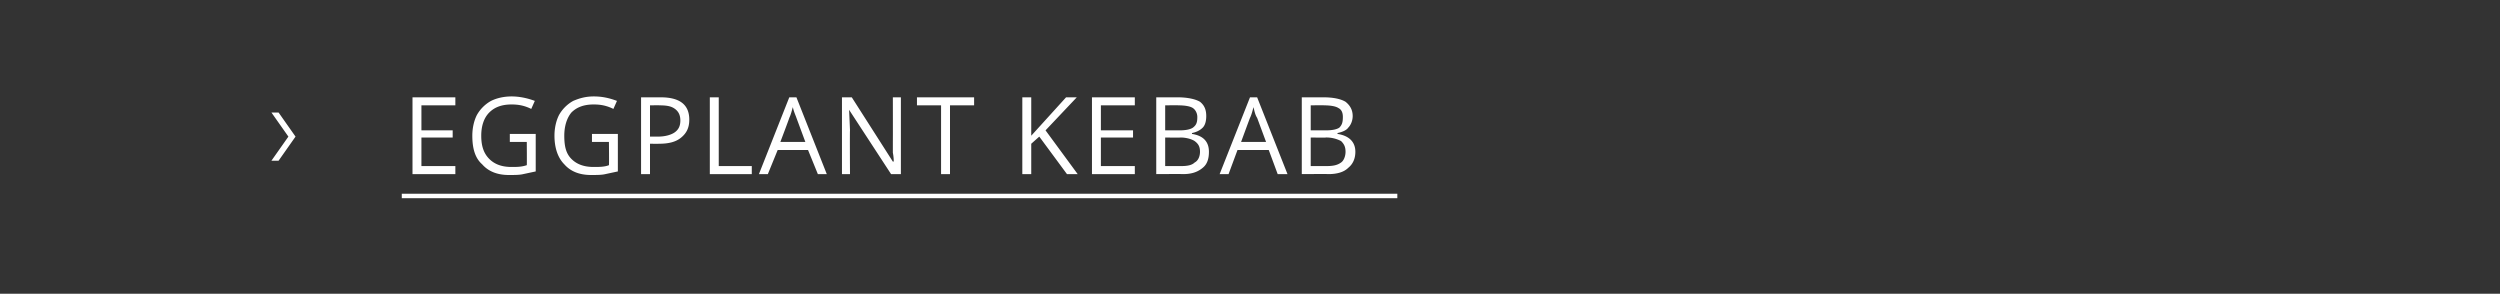 <svg xmlns="http://www.w3.org/2000/svg" width="280" height="32.9" viewBox="0 -1 280 32.9" fill="#fff" xmlns:v="https://vecta.io/nano"><rect x="0" y="-1" width="280" height="32.9" fill="#333333" stroke="none"/><path d="M45 20.7h111.5v.5H45zm-13.8-9.1l1.9 2.7-1.9 2.7h-.8l1.9-2.7-1.9-2.7h.8zM51 18.5h-4.8V9.9H51v.9h-3.8v2.8h3.5v.8h-3.5v3.2H51v.9zm6.1-4.5H60v4.2l-1.4.3c-.4.1-1 .1-1.6.1-1.3 0-2.3-.4-3-1.2-.8-.7-1.1-1.8-1.1-3.2 0-.9.2-1.7.5-2.3a4.1 4.1 0 0 1 1.6-1.6c.6-.3 1.4-.5 2.3-.5s1.8.2 2.6.5l-.4.9c-.8-.4-1.5-.5-2.2-.5-1.1 0-1.9.3-2.5.9s-.9 1.5-.9 2.6c0 1.2.3 2 .9 2.6s1.4.9 2.5.9c.6 0 1.1 0 1.7-.2.02.02 0-2.6 0-2.6h-1.9V14zm9.2 0h2.9v4.2l-1.4.3c-.4.1-1 .1-1.6.1-1.3 0-2.3-.4-3-1.2-.7-.7-1.1-1.8-1.1-3.2 0-.9.2-1.7.5-2.3a4.1 4.1 0 0 1 1.6-1.6c.7-.3 1.4-.5 2.3-.5 1 0 1.8.2 2.6.5l-.4.9c-.8-.4-1.5-.5-2.2-.5-1.1 0-1.9.3-2.5.9-.5.6-.8 1.5-.8 2.6 0 1.2.2 2 .8 2.6s1.4.9 2.5.9c.6 0 1.2 0 1.7-.2.03.02 0-2.6 0-2.6h-1.9V14zM74 9.9c2.1 0 3.2.8 3.2 2.5 0 .9-.3 1.5-.9 2s-1.4.7-2.5.7c-.03.01-1 0-1 0v3.4h-1V9.9H74s-.02.02 0 0zm-1.2 4.4h.9c.8 0 1.5-.2 1.9-.5s.6-.7.6-1.3-.2-1-.6-1.3-.9-.4-1.7-.4c-.03-.02-1.1 0-1.1 0v3.5zm6.7 4.2V9.9h1v7.7h3.7v.9h-4.7zm12.1 0l-1.1-2.7h-3.4L86 18.5h-1l3.4-8.6h.8l3.4 8.6h-1zm-1.4-3.6l-1-2.7c-.1-.3-.3-.7-.4-1.2-.1.3-.2.8-.4 1.2.02.01-1 2.7-1 2.7h2.8zm10.7 3.6h-1.1l-4.7-7.2s-.02-.01 0 0l.1 2.3c-.03.01 0 4.9 0 4.9h-.9V9.9h1.1l4.6 7.2s.1-.02.1 0c0-.1 0-.5-.1-1v-1.3c.01.03 0-4.9 0-4.9h.9v8.6zm5.5 0h-1v-7.7h-2.7v-.9h6.4v.9h-2.7v7.7zm14.3 0h-1.2l-3.1-4.2-.9.8v3.4h-1V9.9h1v4.3l3.9-4.3h1.2l-3.5 3.7 3.6 4.9zm6.4 0h-4.8V9.9h4.8v.9h-3.8v2.8h3.6v.8h-3.6v3.2h3.8v.9zm2.4-8.6h2.4c1.1 0 2 .2 2.5.5.5.4.7.9.7 1.6 0 .5-.1 1-.4 1.3s-.7.5-1.2.6v.1c1.3.2 1.9.9 1.9 2 0 .8-.2 1.4-.7 1.8-.6.5-1.3.7-2.2.7-.02-.02-3 0-3 0V9.9zm1 3.7h1.6c.7 0 1.2-.1 1.5-.3.4-.3.5-.6.5-1.2 0-.4-.2-.8-.5-1s-.9-.3-1.6-.3c-.05-.02-1.5 0-1.5 0v2.8zm0 .8v3.2h1.8c.7 0 1.2-.1 1.5-.4.4-.2.6-.7.6-1.2 0-.6-.2-.9-.6-1.2-.3-.2-.9-.4-1.6-.4-.01.03-1.7 0-1.7 0zm12.6 4.1l-1-2.7h-3.5l-1 2.7h-1l3.4-8.6h.8l3.4 8.6h-1.1zm-1.3-3.6l-1-2.7c-.2-.3-.3-.7-.4-1.2-.1.3-.2.8-.4 1.2-.01.01-1 2.7-1 2.7h2.8zm4-5h2.4c1.2 0 2 .2 2.5.5.5.4.8.9.8 1.6 0 .5-.2 1-.5 1.3-.2.3-.7.5-1.2.6v.1c1.3.2 2 .9 2 2 0 .8-.3 1.4-.8 1.8-.5.5-1.3.7-2.2.7.01-.02-3 0-3 0V9.9zm1 3.7h1.7c.7 0 1.2-.1 1.5-.3.3-.3.4-.6.4-1.2 0-.4-.1-.8-.5-1-.3-.2-.9-.3-1.6-.3-.02-.02-1.5 0-1.5 0v2.8zm0 .8v3.2h1.8c.7 0 1.2-.1 1.6-.4.3-.2.5-.7.5-1.2 0-.6-.2-.9-.5-1.2a3.53 3.53 0 0 0-1.7-.4c.02.03-1.7 0-1.7 0z"/></svg>
